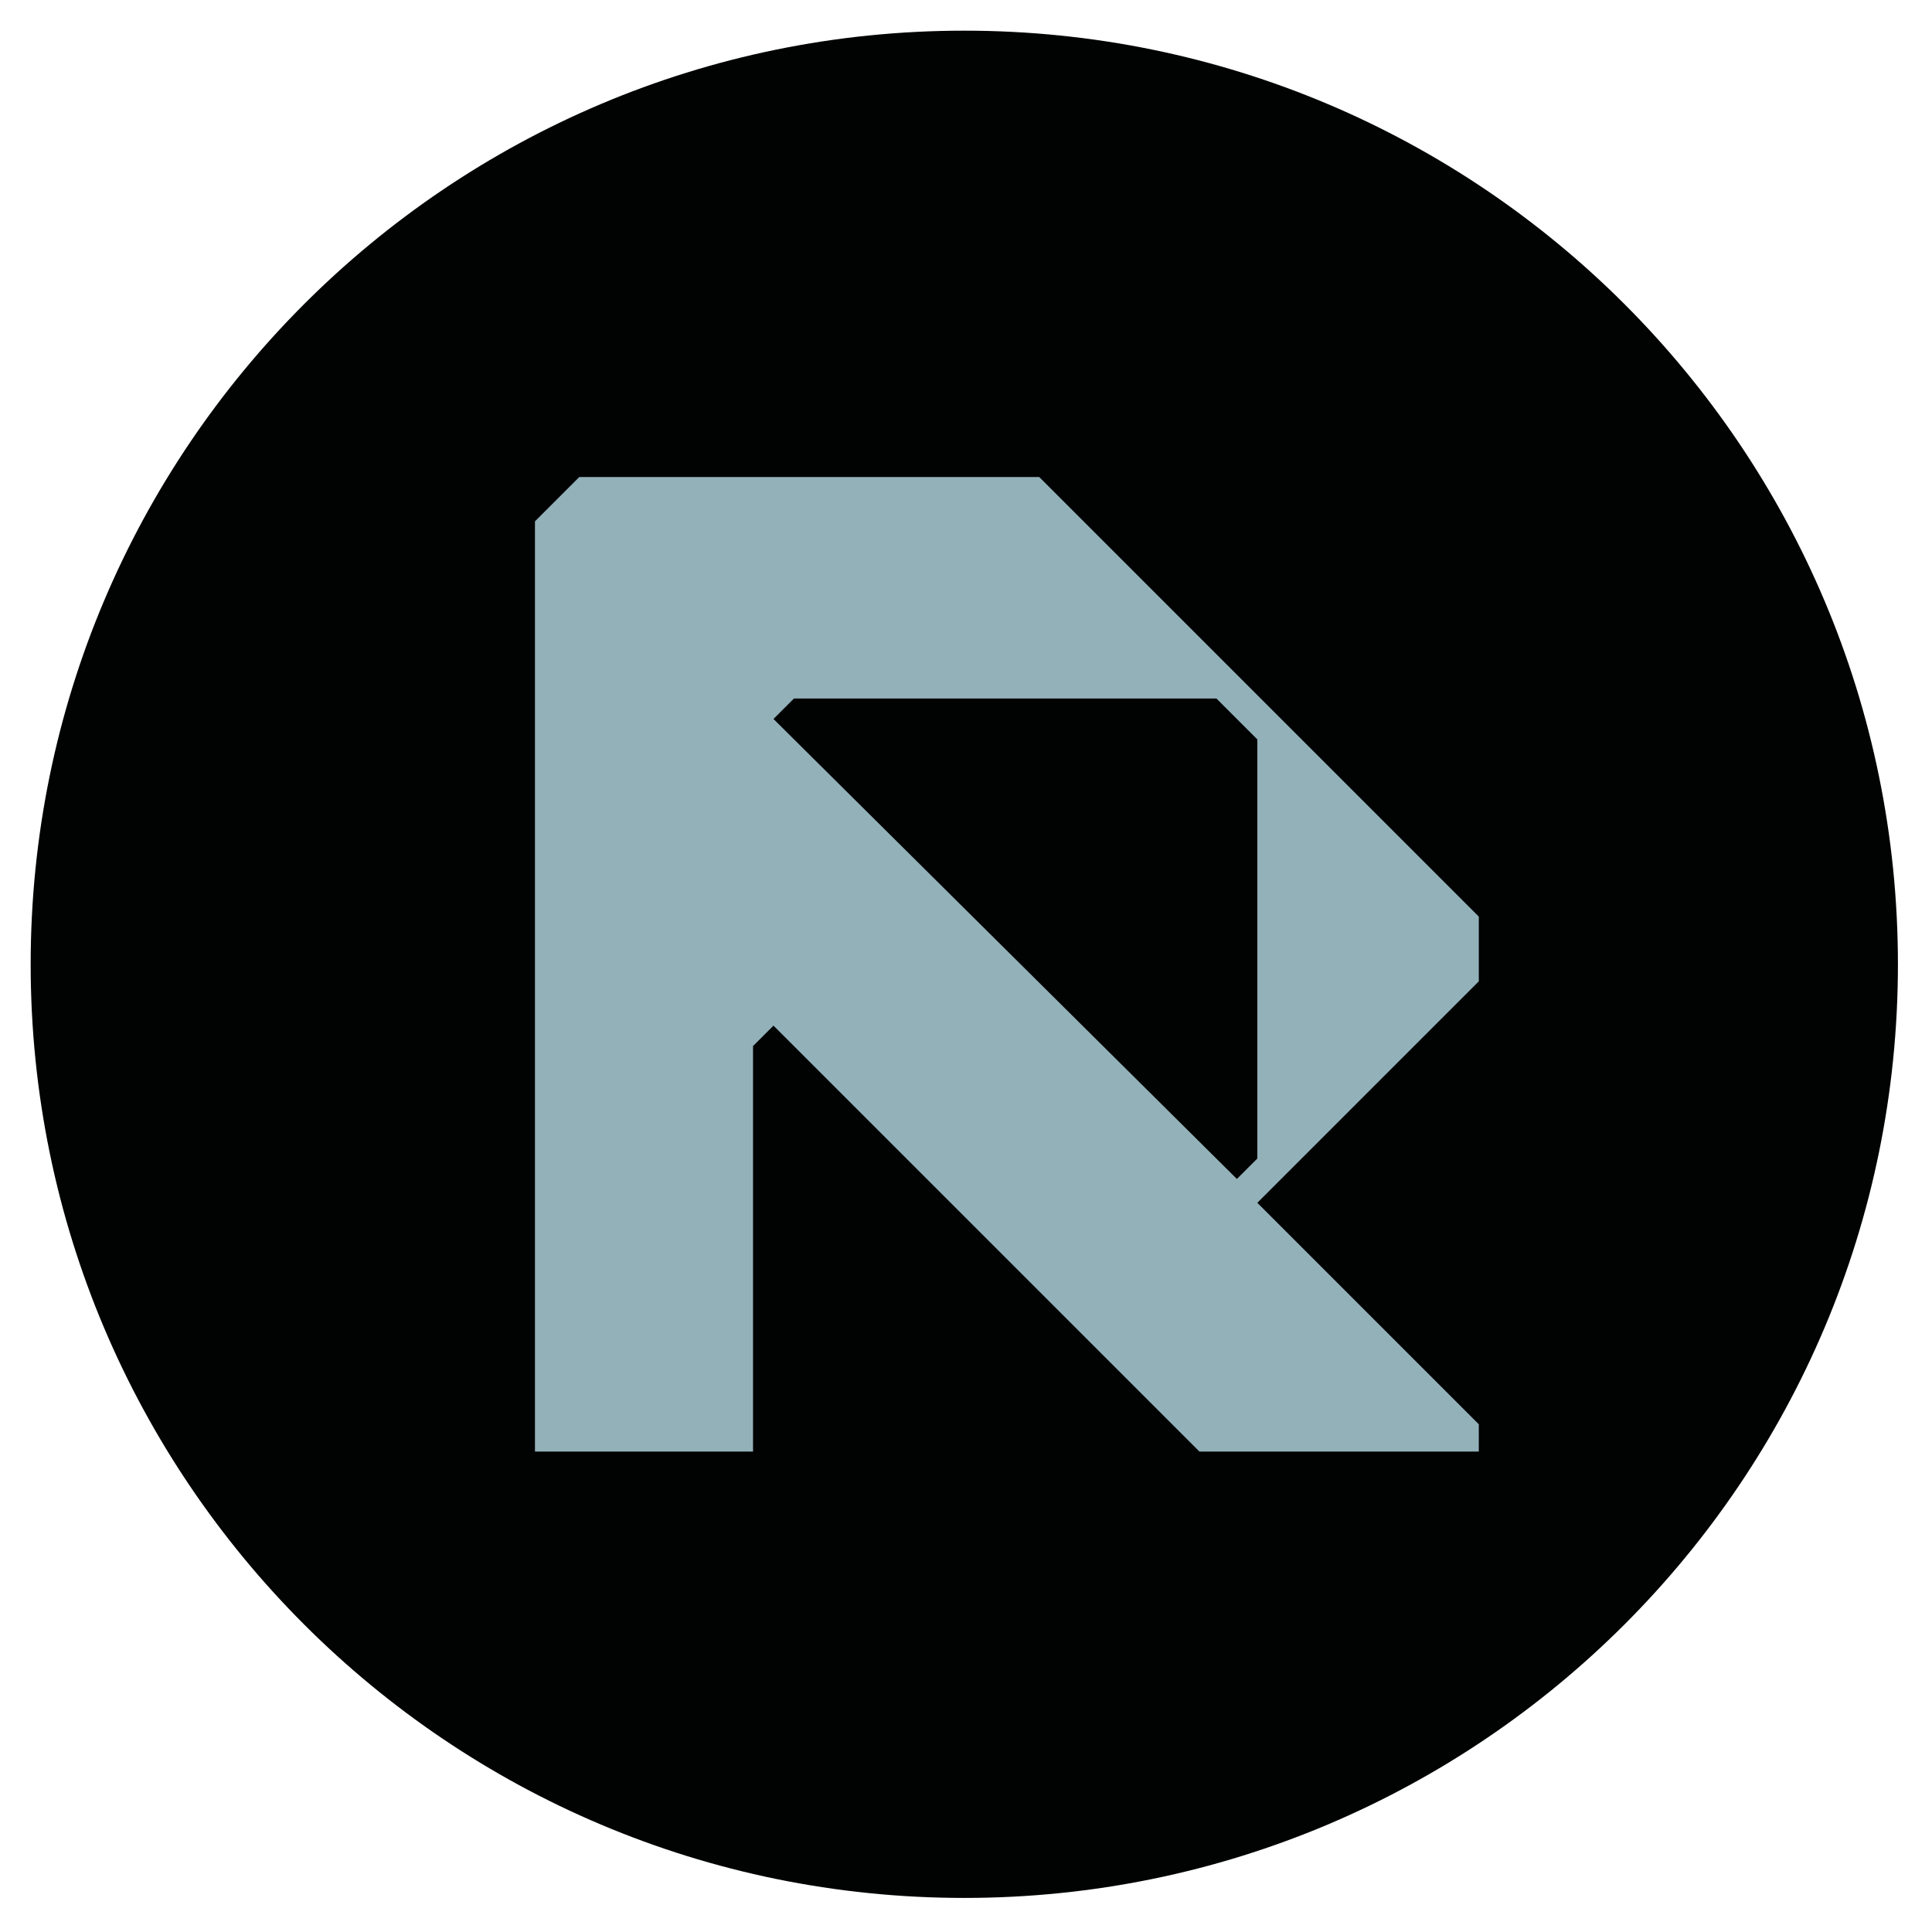 <?xml version="1.0" encoding="UTF-8"?>
<svg data-bbox="0.9 0.9 54.8 54.8" viewBox="0 0 56.7 56.7" xmlns="http://www.w3.org/2000/svg" data-type="color">
    <g>
        <path fill="#010202" d="M55.7 28.3c0 15.133-12.267 27.4-27.4 27.4S.9 43.433.9 28.3 13.167.9 28.3.9s27.4 12.267 27.4 27.4" data-color="1"/>
        <path d="m43.4 41.8-6.5-6.5 6.5-6.5v-1.9l-6.6-6.6-6.3-6.3H17l-1.3 1.3v27.3h6.4V30.7l.6-.6 12.5 12.5h8.2zM22.7 21.1l.6-.6h12.4l1.2 1.2V34l-.6.6z" fill="#93b1b9" data-color="2"/>
    </g>
</svg>
